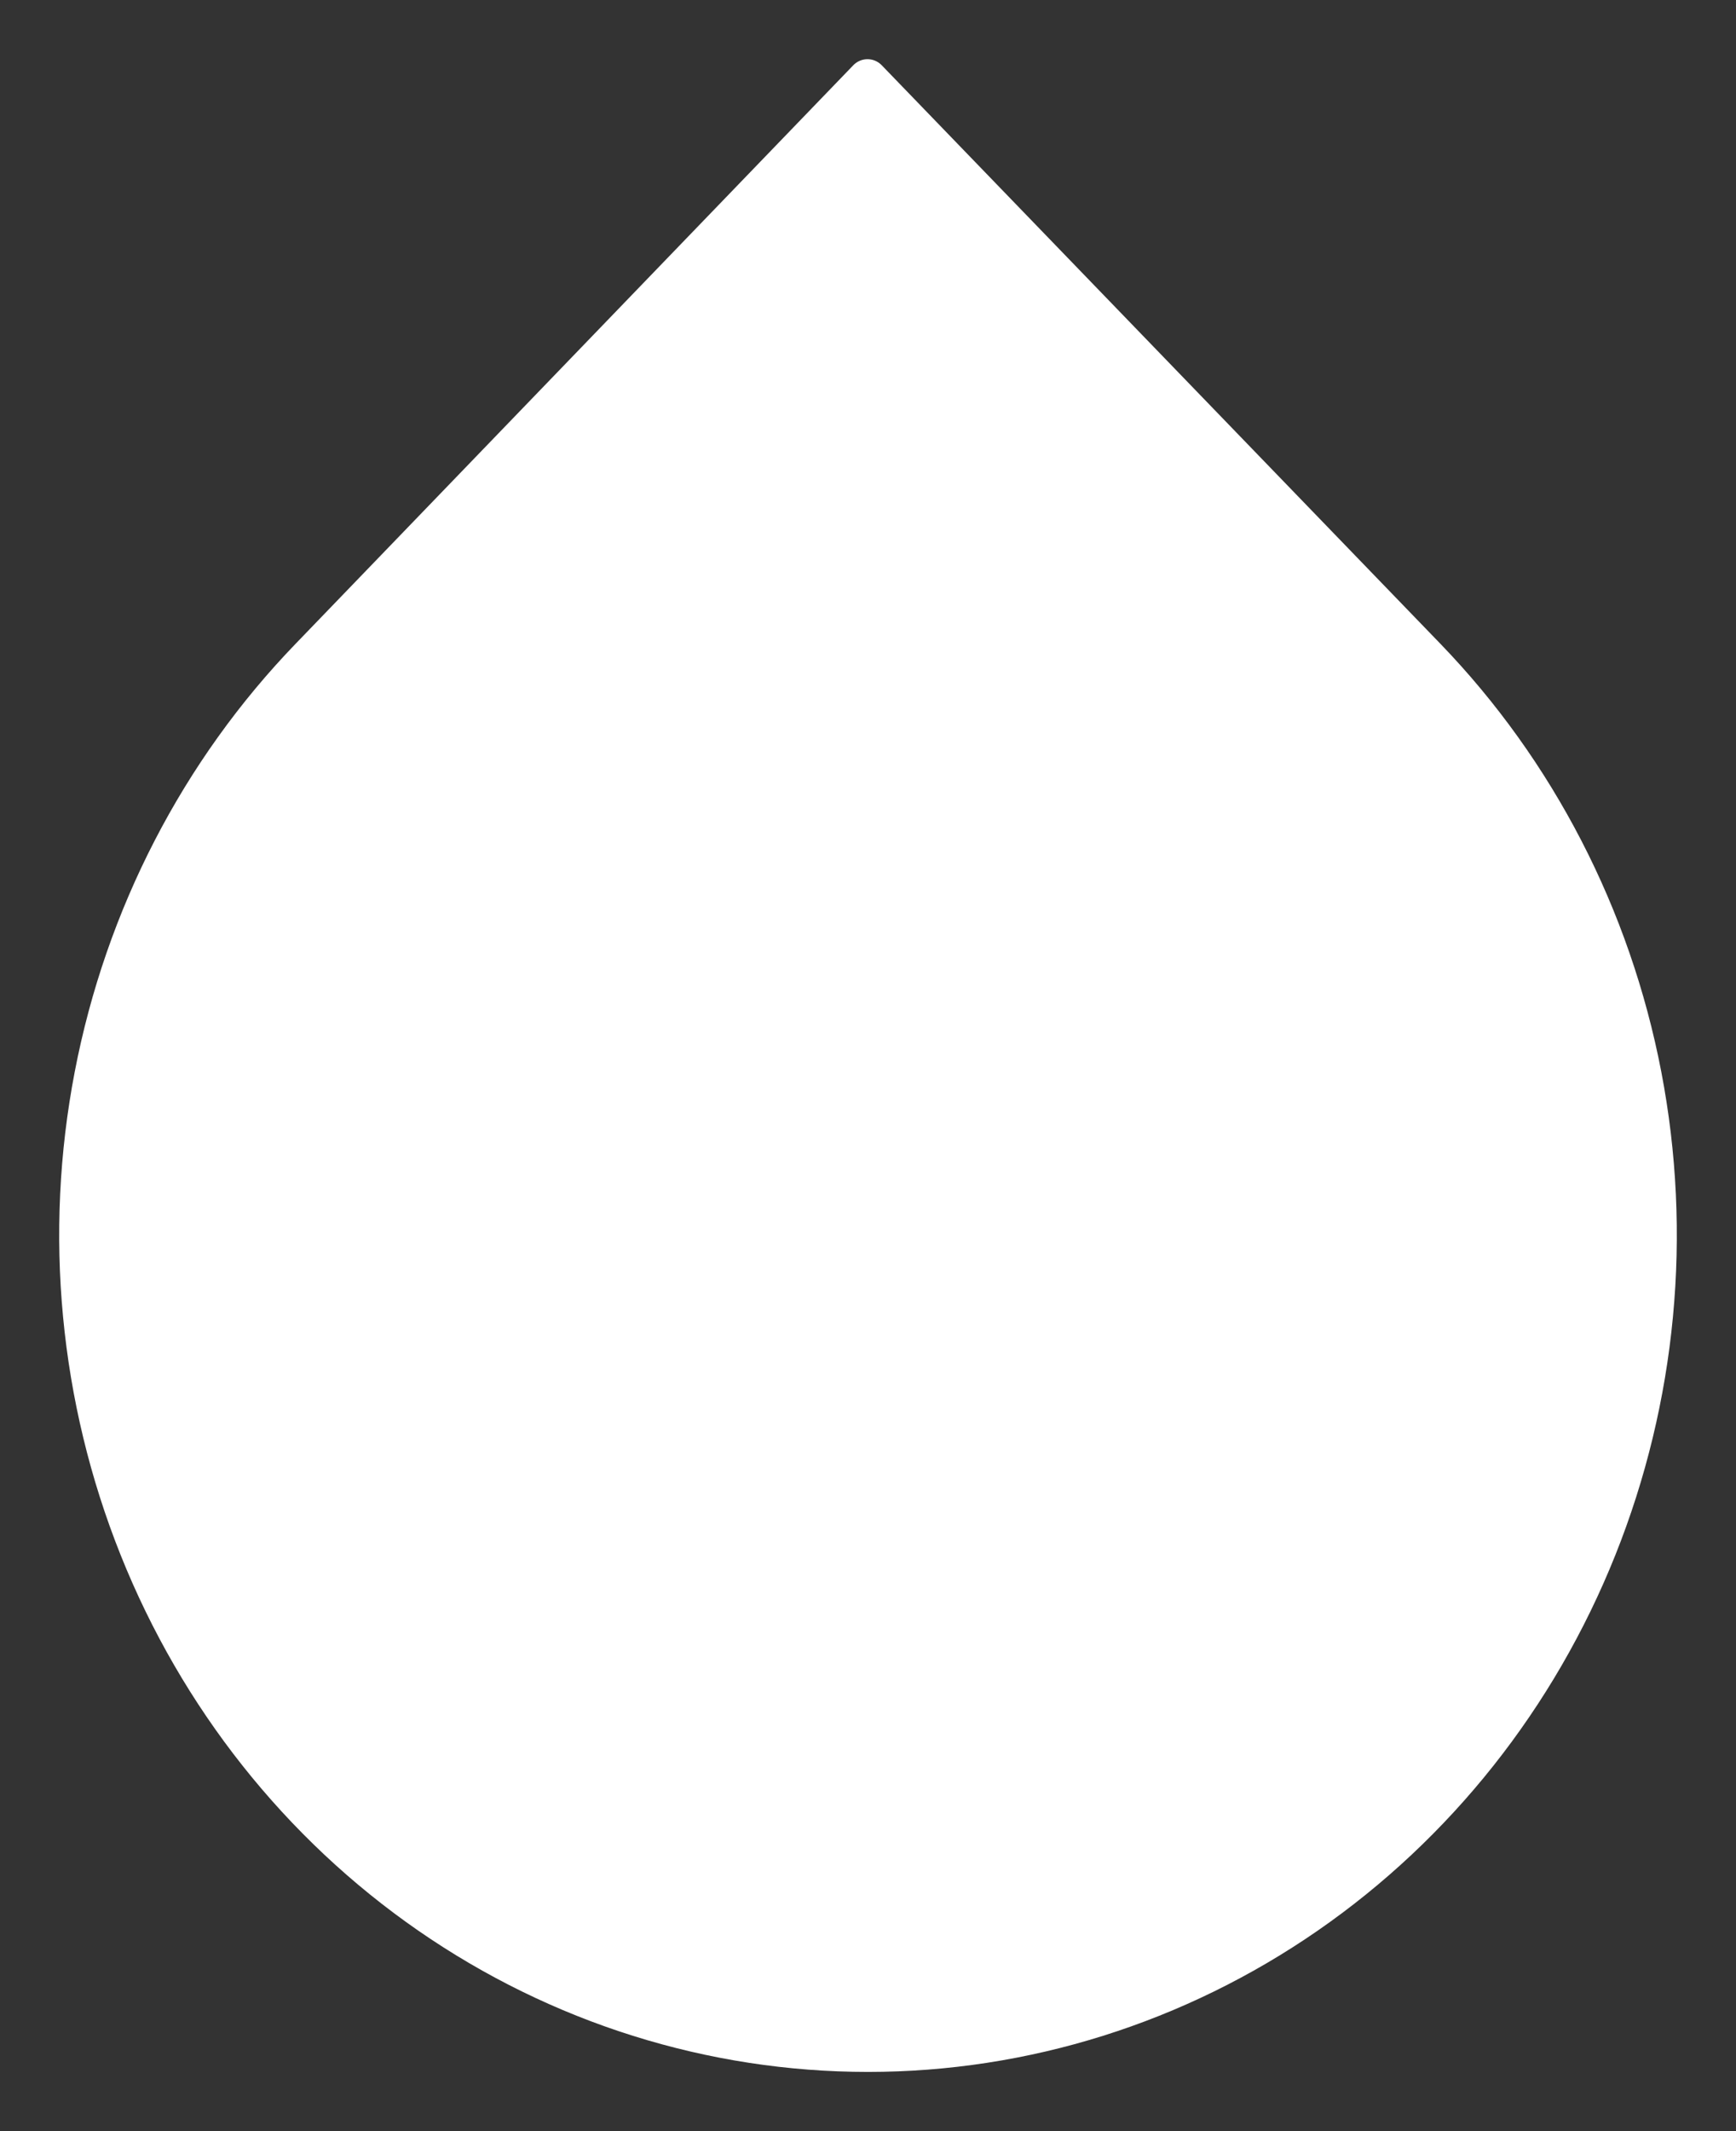 <?xml version="1.0" encoding="UTF-8"?> <svg xmlns="http://www.w3.org/2000/svg" width="88" height="108" viewBox="0 0 88 108" fill="none"><rect x="0" y="0" width="88" height="108" fill="#333333" stroke="none"/> <path d="M43.975 4L72.275 33.298C77.872 39.088 81.684 46.467 83.23 54.501C84.775 62.534 83.984 70.862 80.958 78.43C77.931 85.999 72.804 92.468 66.225 97.019C59.647 101.571 51.912 104 44 104C36.088 104 28.353 101.571 21.774 97.019C15.196 92.468 10.069 85.999 7.042 78.43C4.016 70.862 3.225 62.534 4.771 54.501C6.316 46.467 10.128 39.088 15.725 33.298L43.975 4Z" fill="white" stroke="white" stroke-width="2" stroke-linecap="round" stroke-linejoin="round"></path> </svg> 